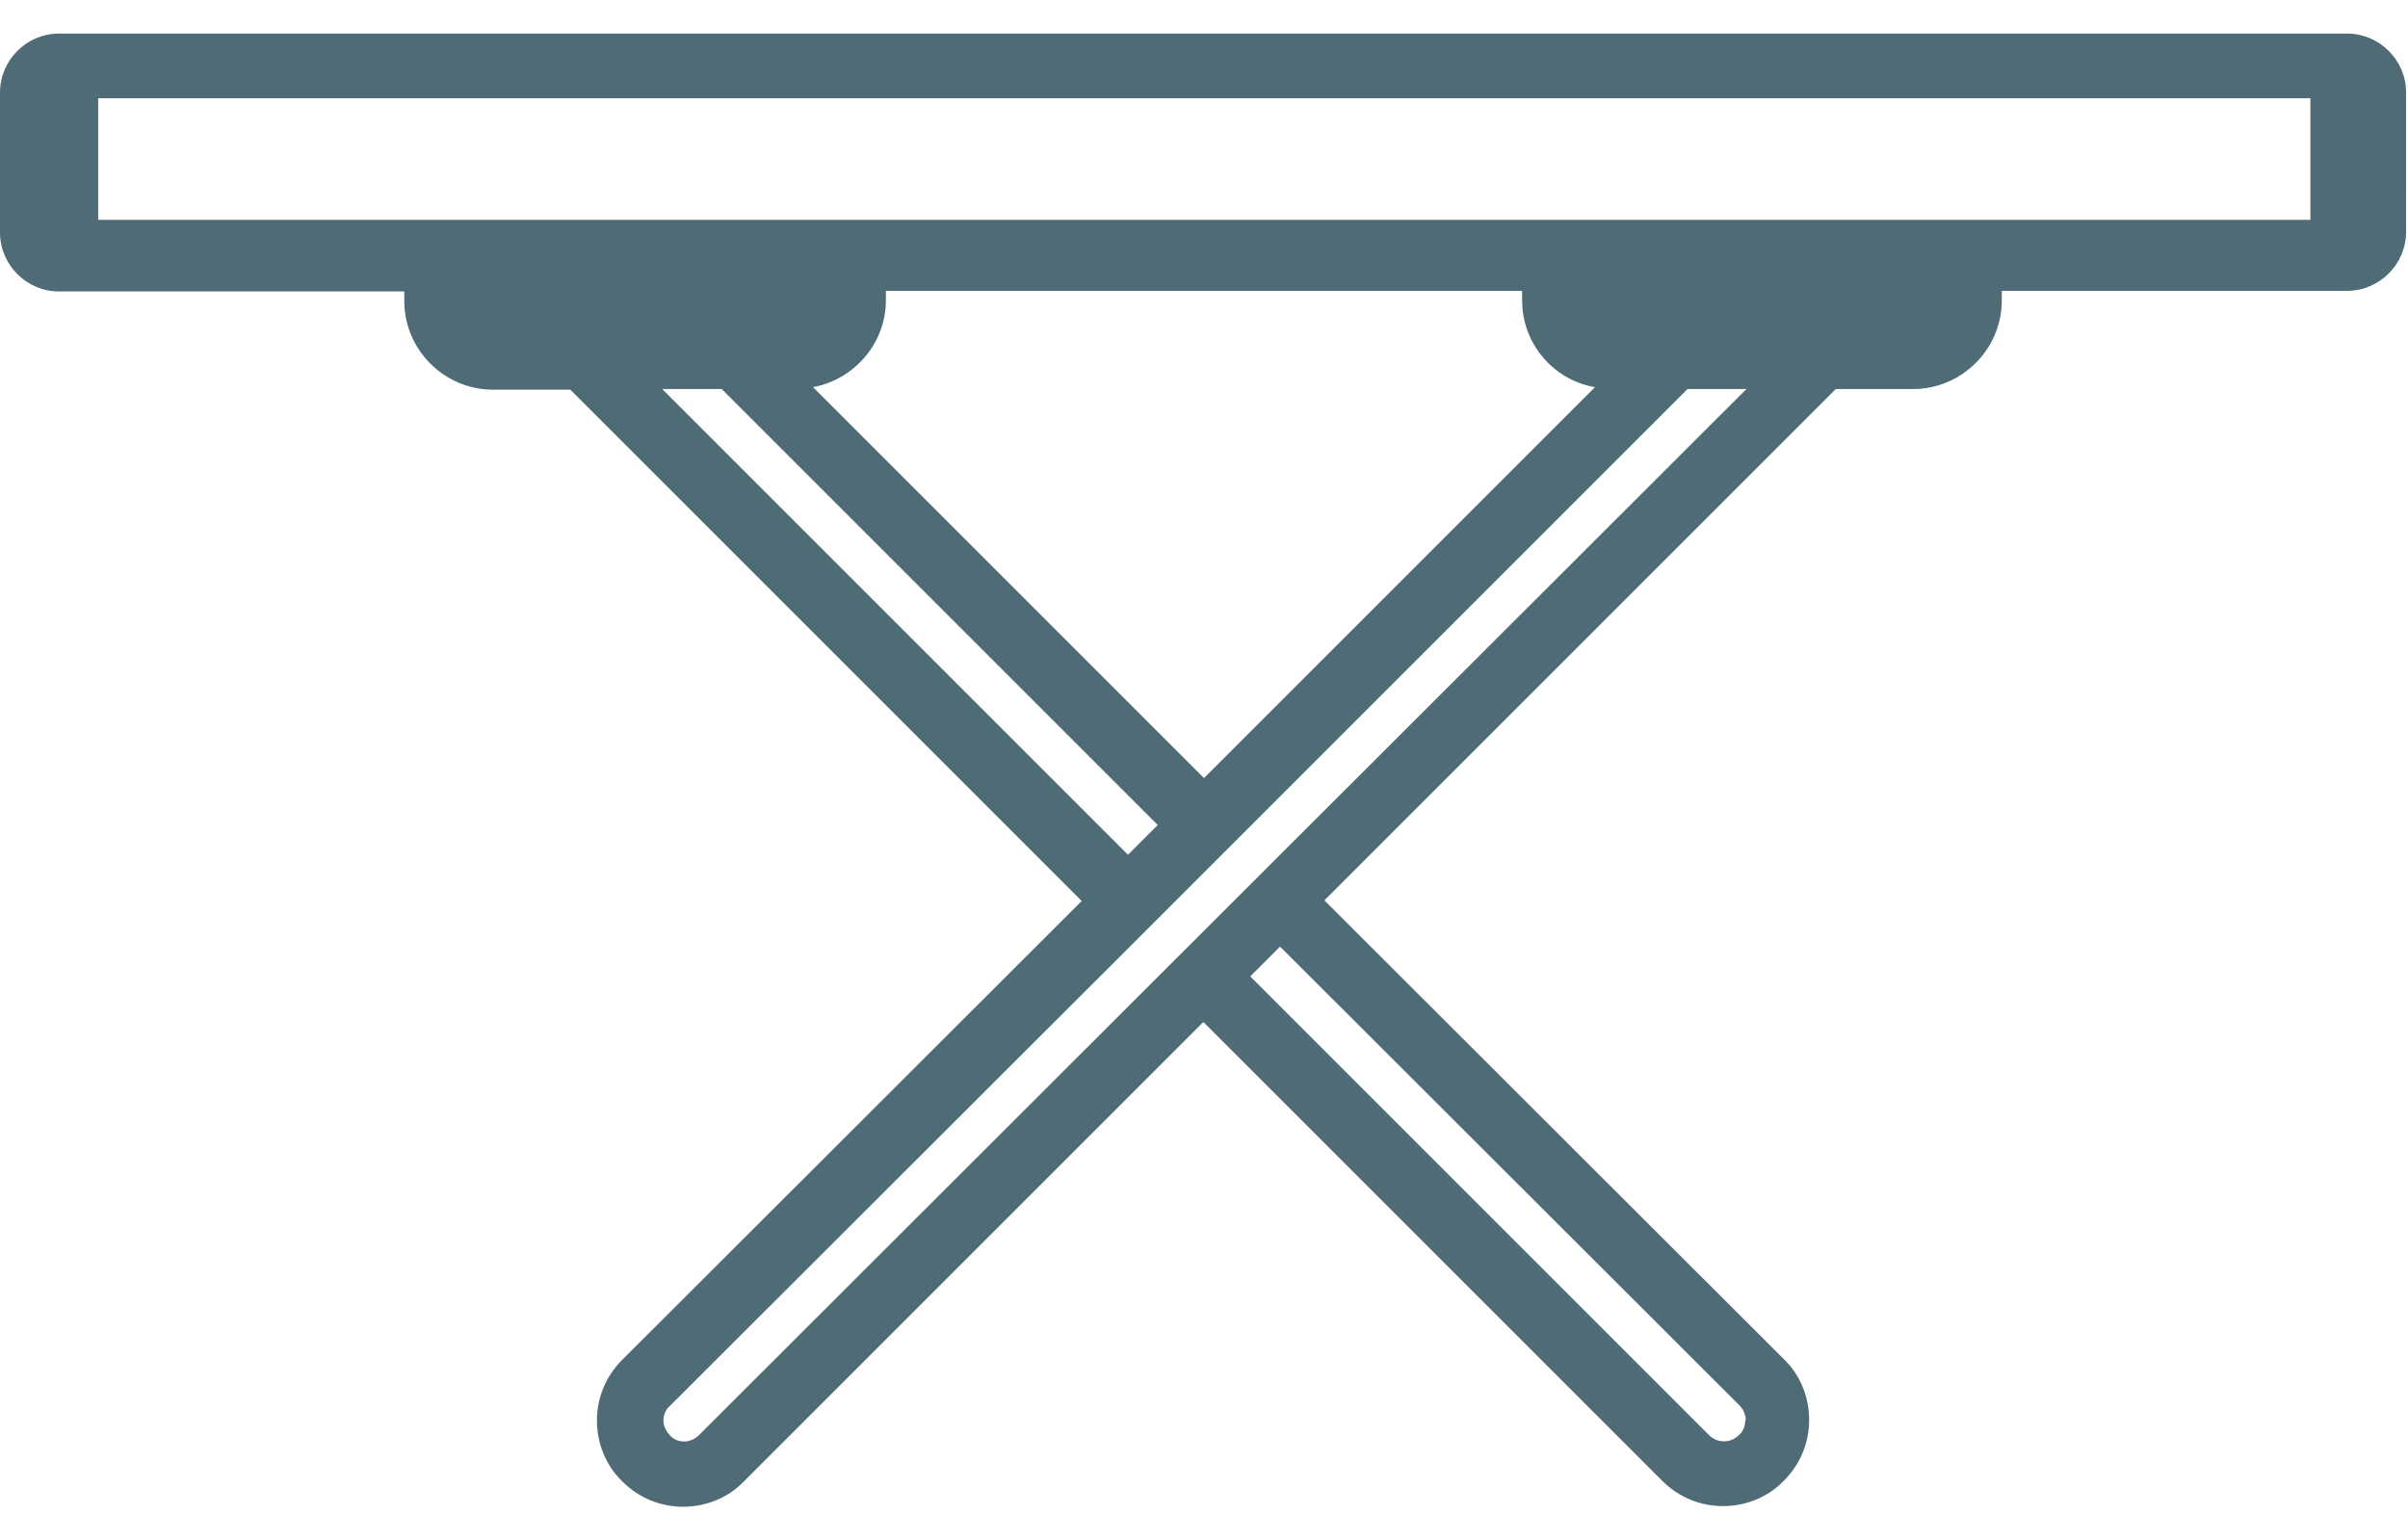 <?xml version="1.0" encoding="UTF-8"?>
<svg id="Layer_1" data-name="Layer 1" xmlns="http://www.w3.org/2000/svg" viewBox="0 0 38 24.31">
  <defs>
    <style>
      .cls-1 {
        fill: #4f6c76;
      }
    </style>
  </defs>
  <path class="cls-1" d="M37.07.53H.93c-.51,0-.93.42-.93.93v2.21c0,.51.42.93.93.93h5.45v.15c0,.77.63,1.4,1.4,1.4h1.22l8.07,8.07-7.25,7.24c-.26.26-.4.6-.4.96s.14.71.4.96c.26.26.6.4.96.4h0c.36,0,.71-.14.96-.4l7.25-7.25,7.24,7.24c.26.26.6.4.96.4h0c.36,0,.71-.14.96-.4.26-.26.4-.6.4-.96s-.14-.71-.4-.96l-7.25-7.24,8.07-8.07h1.22c.77,0,1.4-.63,1.4-1.4v-.15h5.45c.51,0,.93-.42.93-.93V1.46c0-.51-.42-.93-.93-.93ZM27.54,22.42c0,.09-.03.17-.1.23h0c-.13.13-.34.13-.47,0l-7.24-7.24.47-.47,7.25,7.24c.06.06.1.15.1.23ZM10.46,6.14h.93l6.88,6.88-.12.12-.35.35-7.35-7.35ZM11.03,22.65c-.06.06-.15.1-.23.1h0c-.09,0-.17-.03-.23-.1-.06-.06-.1-.15-.1-.23s.03-.17.1-.23l7.25-7.24h0s.74-.74.74-.74l8.07-8.07h.93L11.03,22.65ZM25.17,6.11l-6.17,6.17-6.17-6.17c.65-.12,1.15-.69,1.15-1.37v-.15h10.04v.15c0,.69.5,1.26,1.15,1.37ZM36.45,3.47H1.55v-1.92h34.91v1.92Z"/>
</svg>
